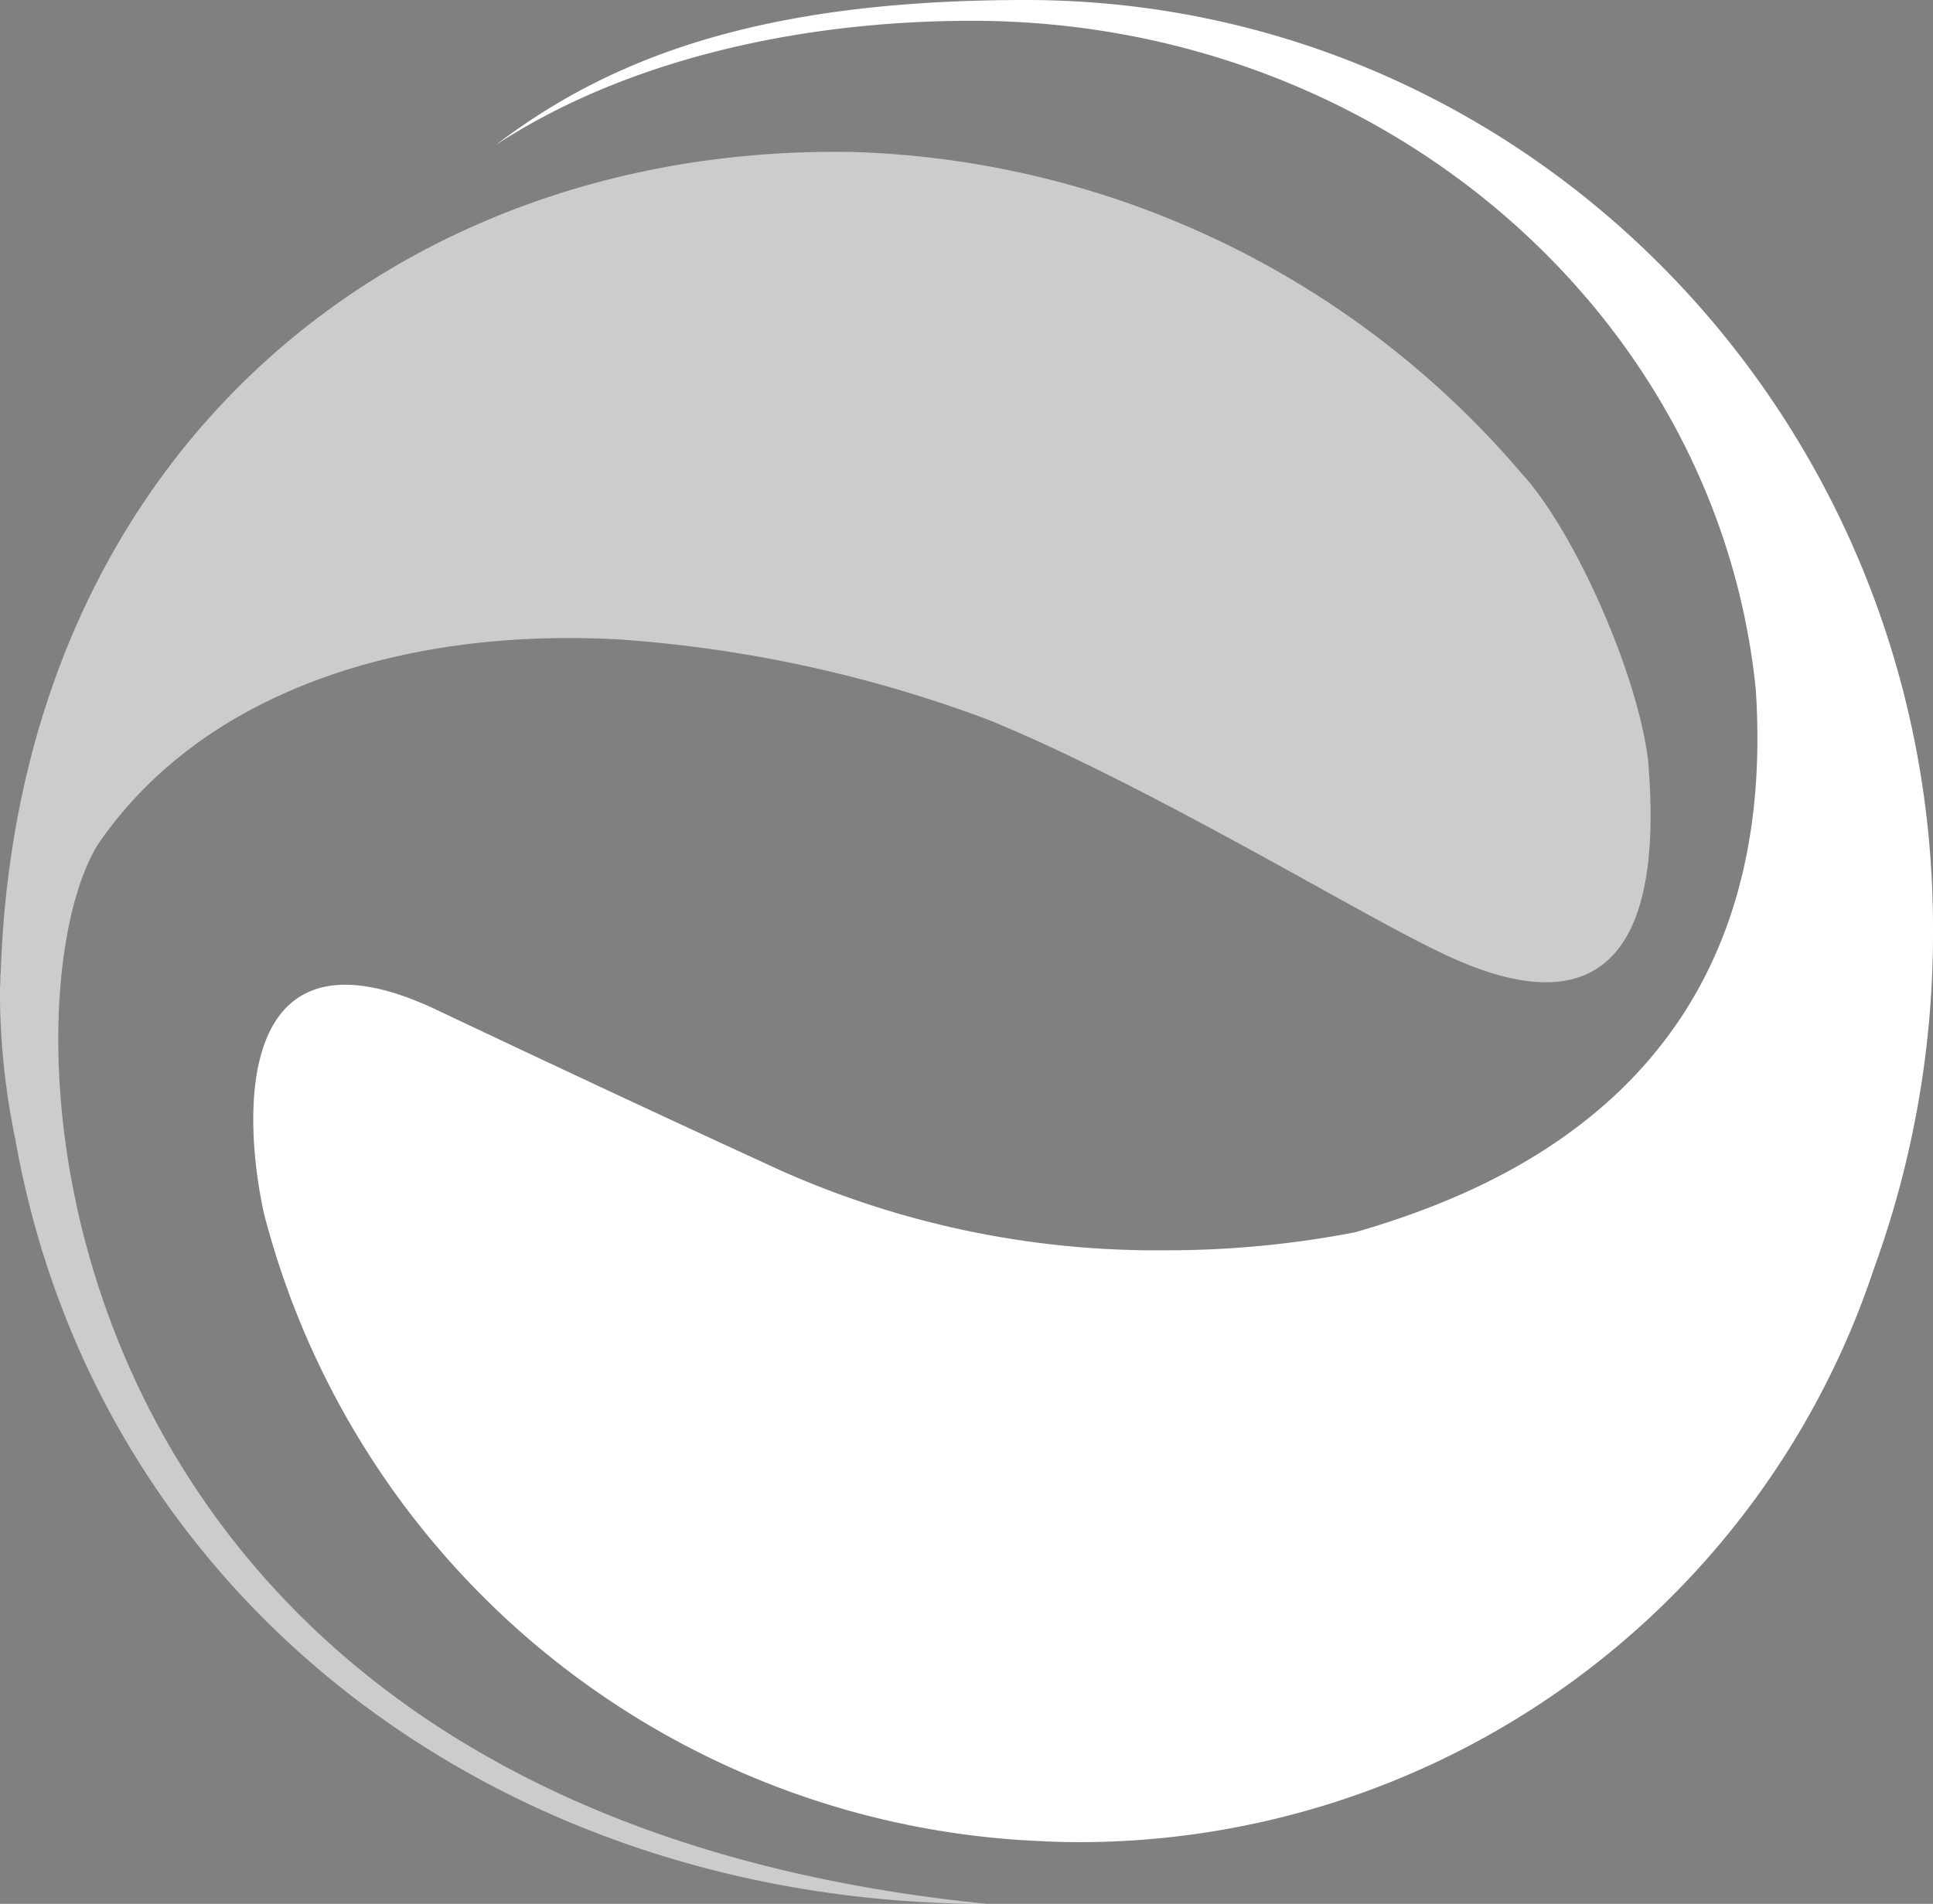 <svg xmlns="http://www.w3.org/2000/svg" width="80" height="78.81" viewBox="0 0 80 78.81"><rect x="0" y="0" width="80" height="78.81" fill="#808080" stroke="none"/><g transform="translate(-371.059 -186.009)"><path d="M393.434,244.918" transform="translate(-4.434 -11.674)" fill="#161615" stroke="#161615" stroke-miterlimit="10" stroke-width="0.223"/><path d="M451.059,224.424c0-21.216-16.811-38.415-37.547-38.415-10.116,0-16.706,2-21.917,5.991,5.145-3.373,12.226-5.13,19.693-5.13,16.958,0,30.887,12.168,32.44,27.717l0,.02c1.018,15.872-10.3,20.594-16.586,22.412a40.966,40.966,0,0,1-7.838.746,38.147,38.147,0,0,1-15.9-3.289s-6.016-2.747-14.258-6.657-8.114,4.08-7.163,8.421A34.693,34.693,0,0,0,413.4,262.184v0l.049,0c.758.049,1.52.081,2.29.081a34.67,34.67,0,0,0,32.873-23.734A40.611,40.611,0,0,0,451.059,224.424Z" transform="translate(0)" fill="#fff"/><path d="M439.264,217.444c-.486-3.777-3.154-9.59-5.215-11.818A37.833,37.833,0,0,0,406.336,192.3c-18.848-.333-34.535,12.422-35.248,33.993l-.012.035c0,.057,0,.113,0,.171,0,.174-.017.344-.02.519a30.131,30.131,0,0,0,.64,6.168,38.6,38.6,0,0,0,1.053,4.415c.02.078.038.149.059.228l-.012-.077c5.039,16.415,20.579,27.069,39.134,27.069-39.6-3.943-41.088-36.953-36.821-43.851,4.33-6.343,12.645-8.993,21.606-8.489a54.1,54.1,0,0,1,15.286,3.338c6.55,2.683,15.2,7.954,18.509,9.536C434.4,227.285,440.236,228.691,439.264,217.444Z" transform="translate(0 0)" fill="#fff" opacity="0.6"/></g></svg>